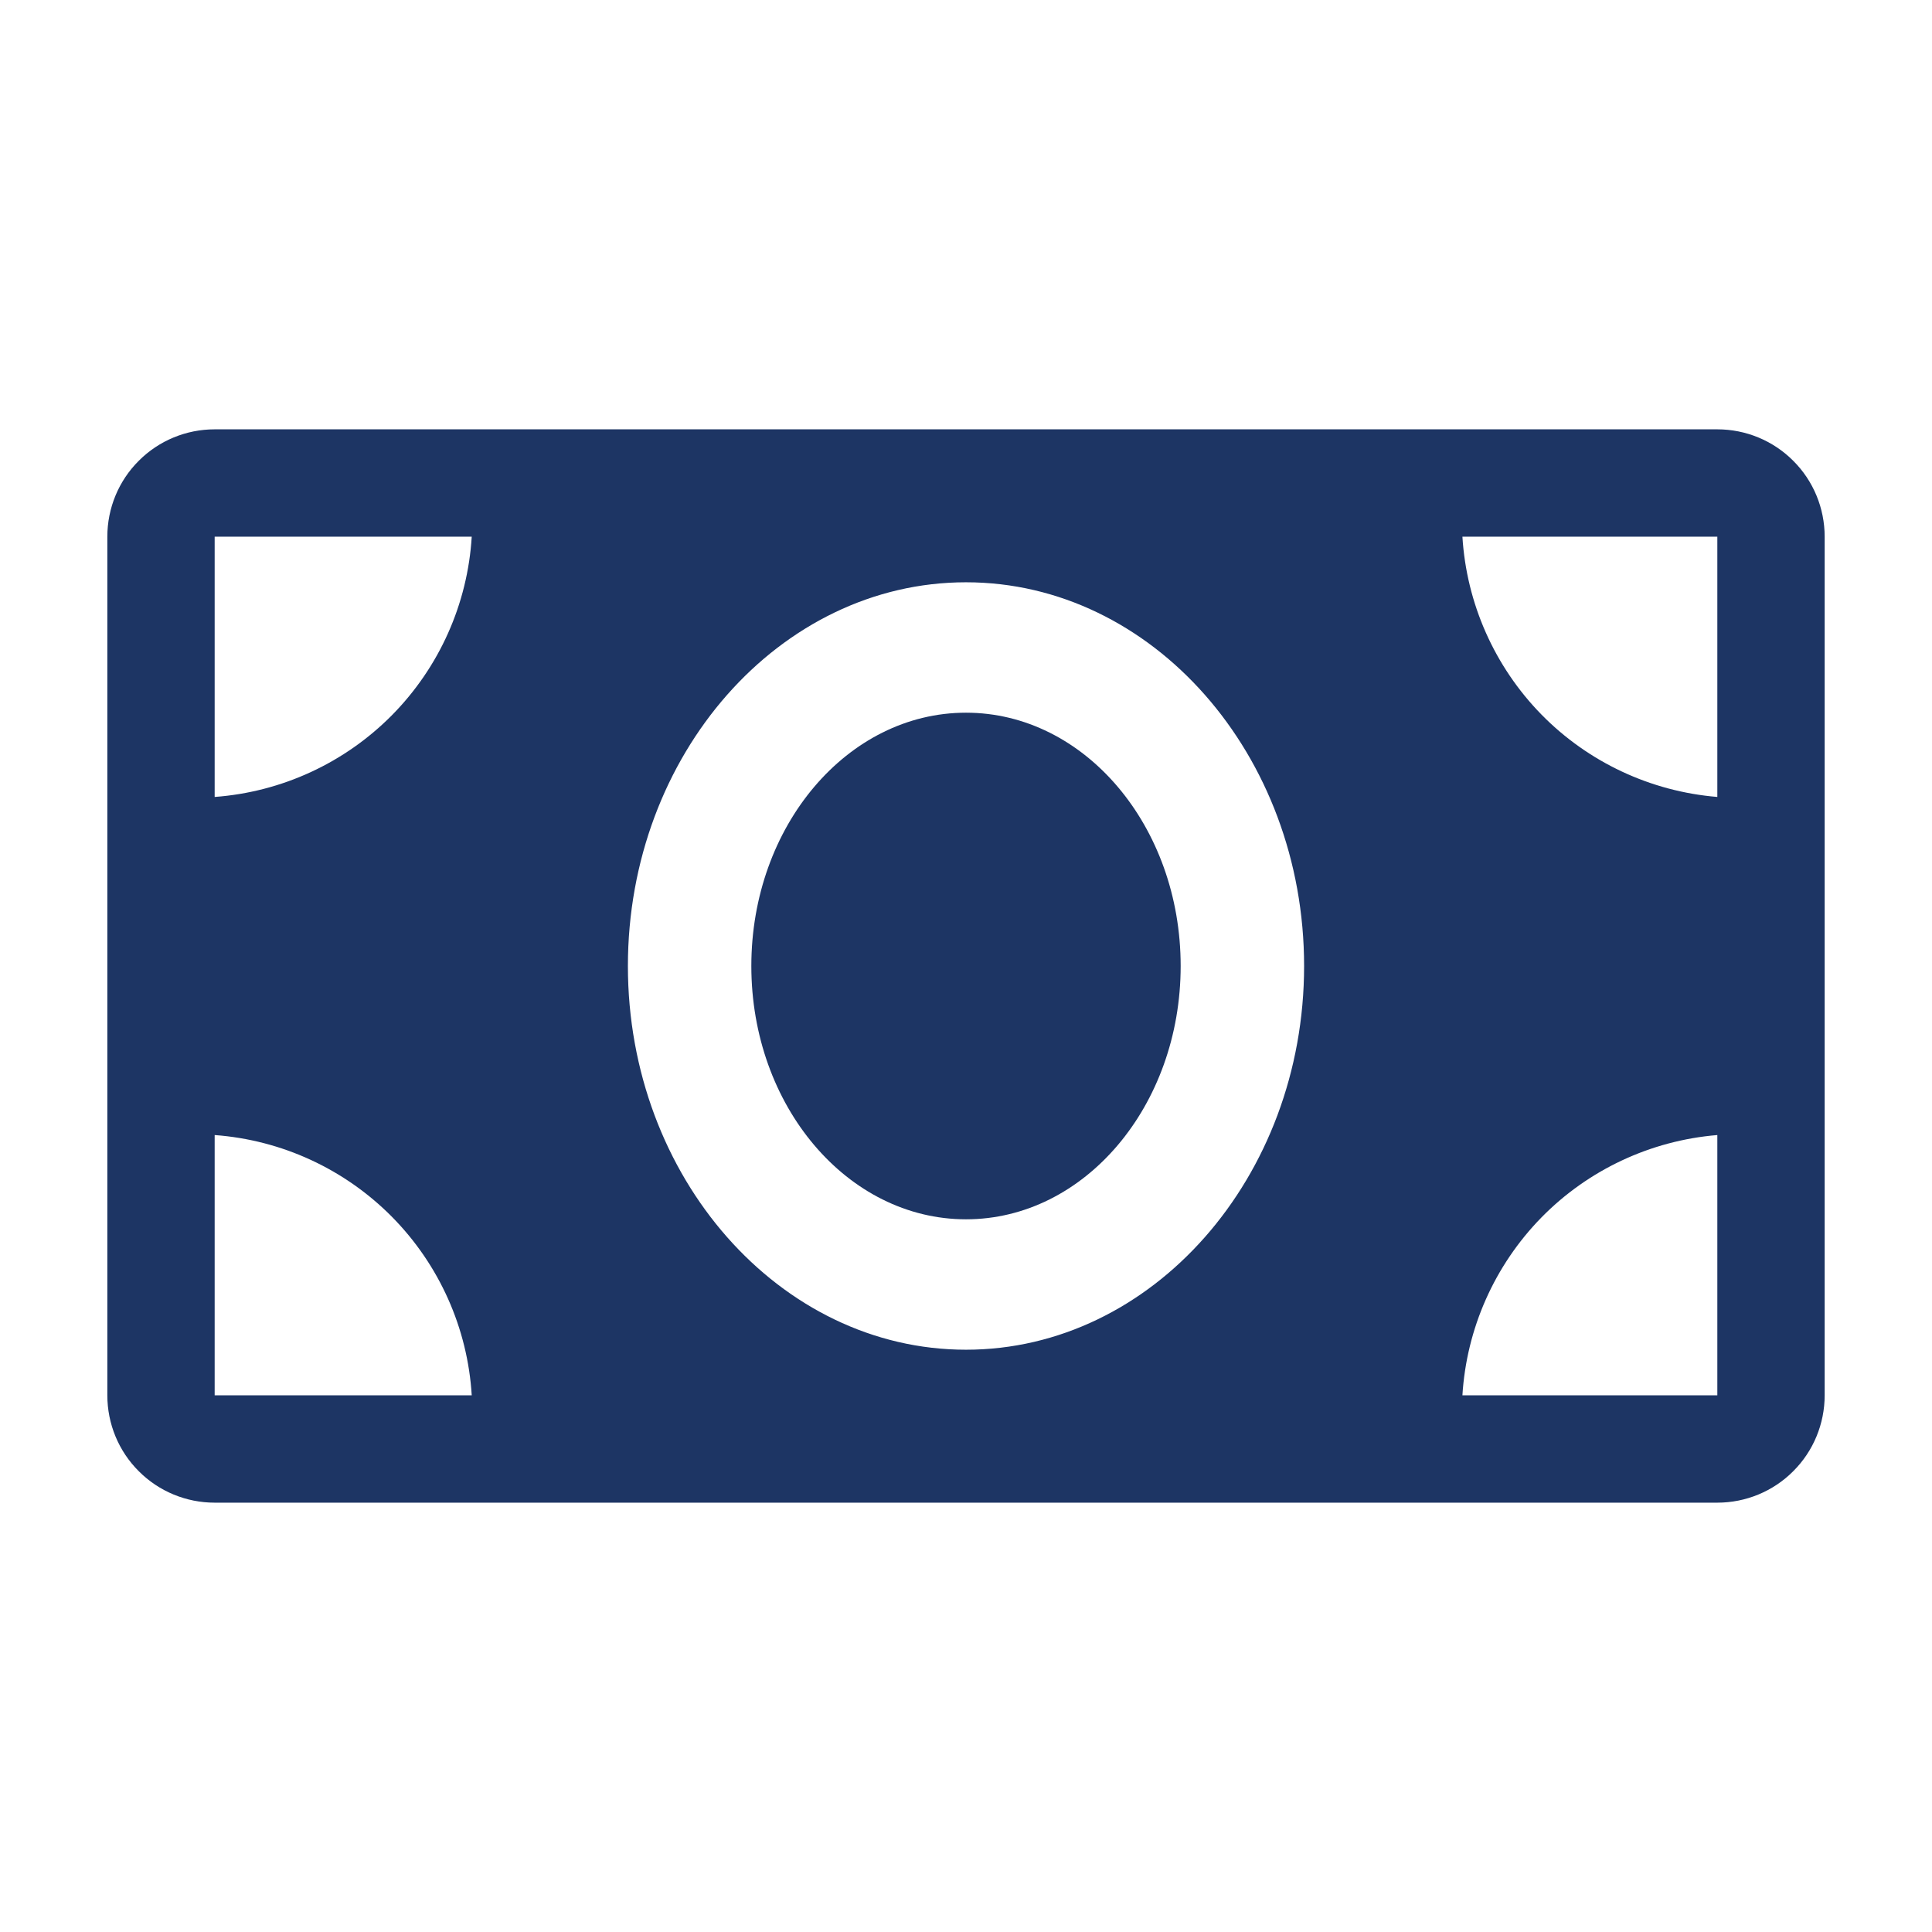 <svg width="18" height="18" viewBox="0 0 18 18" fill="none" xmlns="http://www.w3.org/2000/svg">
<path d="M16 4H2C1.735 4 1.48 4.105 1.293 4.293C1.105 4.48 1 4.735 1 5V13C1 13.265 1.105 13.52 1.293 13.707C1.48 13.895 1.735 14 2 14H16C16.265 14 16.52 13.895 16.707 13.707C16.895 13.52 17 13.265 17 13V5C17 4.735 16.895 4.48 16.707 4.293C16.52 4.105 16.265 4 16 4ZM2 13V10.575C2.625 10.621 3.212 10.892 3.653 11.338C4.093 11.784 4.357 12.374 4.395 13H2ZM2 7.425V5H4.395C4.357 5.626 4.093 6.216 3.653 6.662C3.212 7.108 2.625 7.379 2 7.425ZM9 12.575C7.265 12.575 5.85 10.97 5.85 9C5.85 7.03 7.265 5.425 9 5.425C10.735 5.425 12.15 7.03 12.15 9C12.15 10.97 10.735 12.575 9 12.575ZM16 13H13.625C13.663 12.378 13.924 11.79 14.36 11.344C14.796 10.899 15.379 10.626 16 10.575V13ZM16 7.425C15.379 7.374 14.796 7.101 14.36 6.656C13.924 6.21 13.663 5.622 13.625 5H16V7.425Z" fill="#1D3564"/>
<path d="M9 11.36C10.105 11.36 11 10.303 11 9C11 7.697 10.105 6.64 9 6.64C7.895 6.64 7 7.697 7 9C7 10.303 7.895 11.36 9 11.36Z" fill="#1D3564"/>
</svg>
